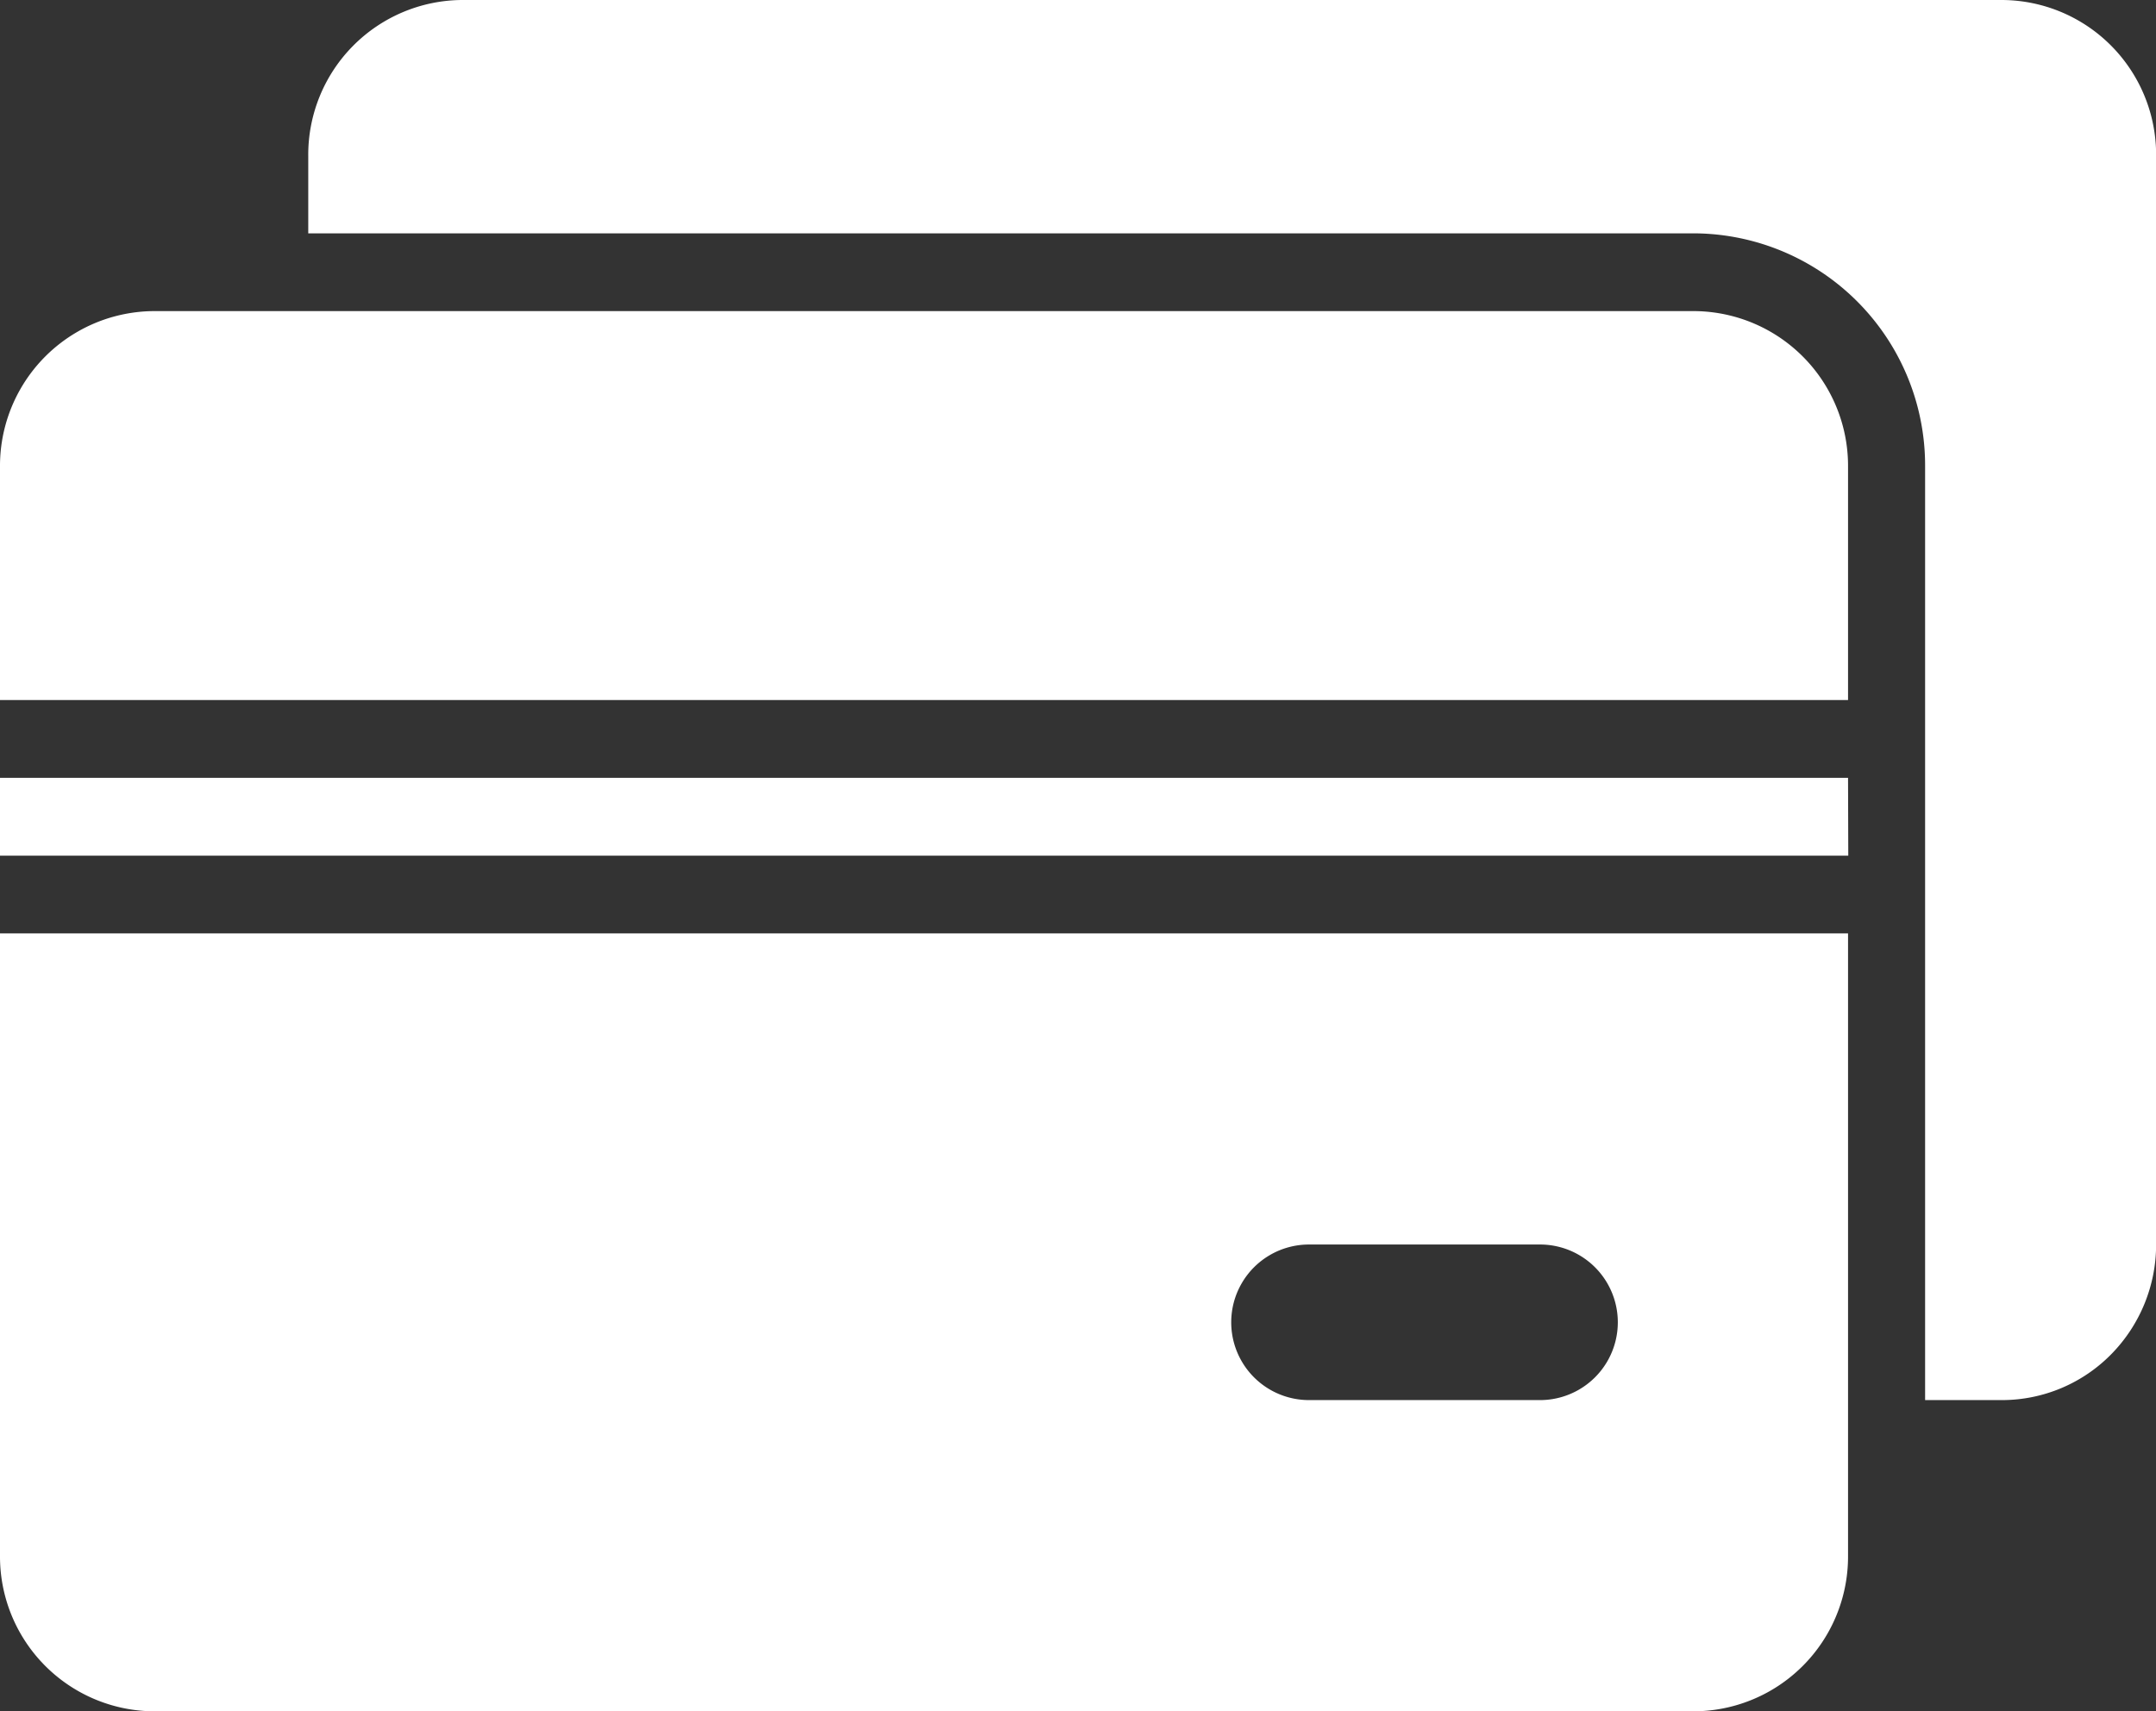 <svg id="Group_16939" data-name="Group 16939" xmlns="http://www.w3.org/2000/svg" width="37.07" height="29.422" viewBox="0 0 37.07 29.422">
  <rect x="0" y="0" width="37.07" height="29.422" fill="#333333" stroke="none"/>
  <path id="Path_25330" data-name="Path 25330" d="M33.775,95.049H2v10.7a2.661,2.661,0,0,0,2.648,2.675H31.127a2.661,2.661,0,0,0,2.648-2.675Zm-9.268,8.024h3.972a1.337,1.337,0,0,0,0-2.675H24.507a1.337,1.337,0,0,0,0,2.675ZM7.3,83.012H31.127A3.992,3.992,0,0,1,35.1,87.024v16.049h1.324a2.635,2.635,0,0,0,1.872-.784,2.689,2.689,0,0,0,.776-1.891V81.675A2.661,2.661,0,0,0,36.422,79H9.944A2.661,2.661,0,0,0,7.3,81.675Zm26.479,10.7H2V92.374H33.775ZM2,91.036H33.775V87.024a2.661,2.661,0,0,0-2.648-2.675H4.648A2.661,2.661,0,0,0,2,87.024Z" transform="translate(-2 -79)" fill="#fff" fill-rule="evenodd"/>
</svg>
